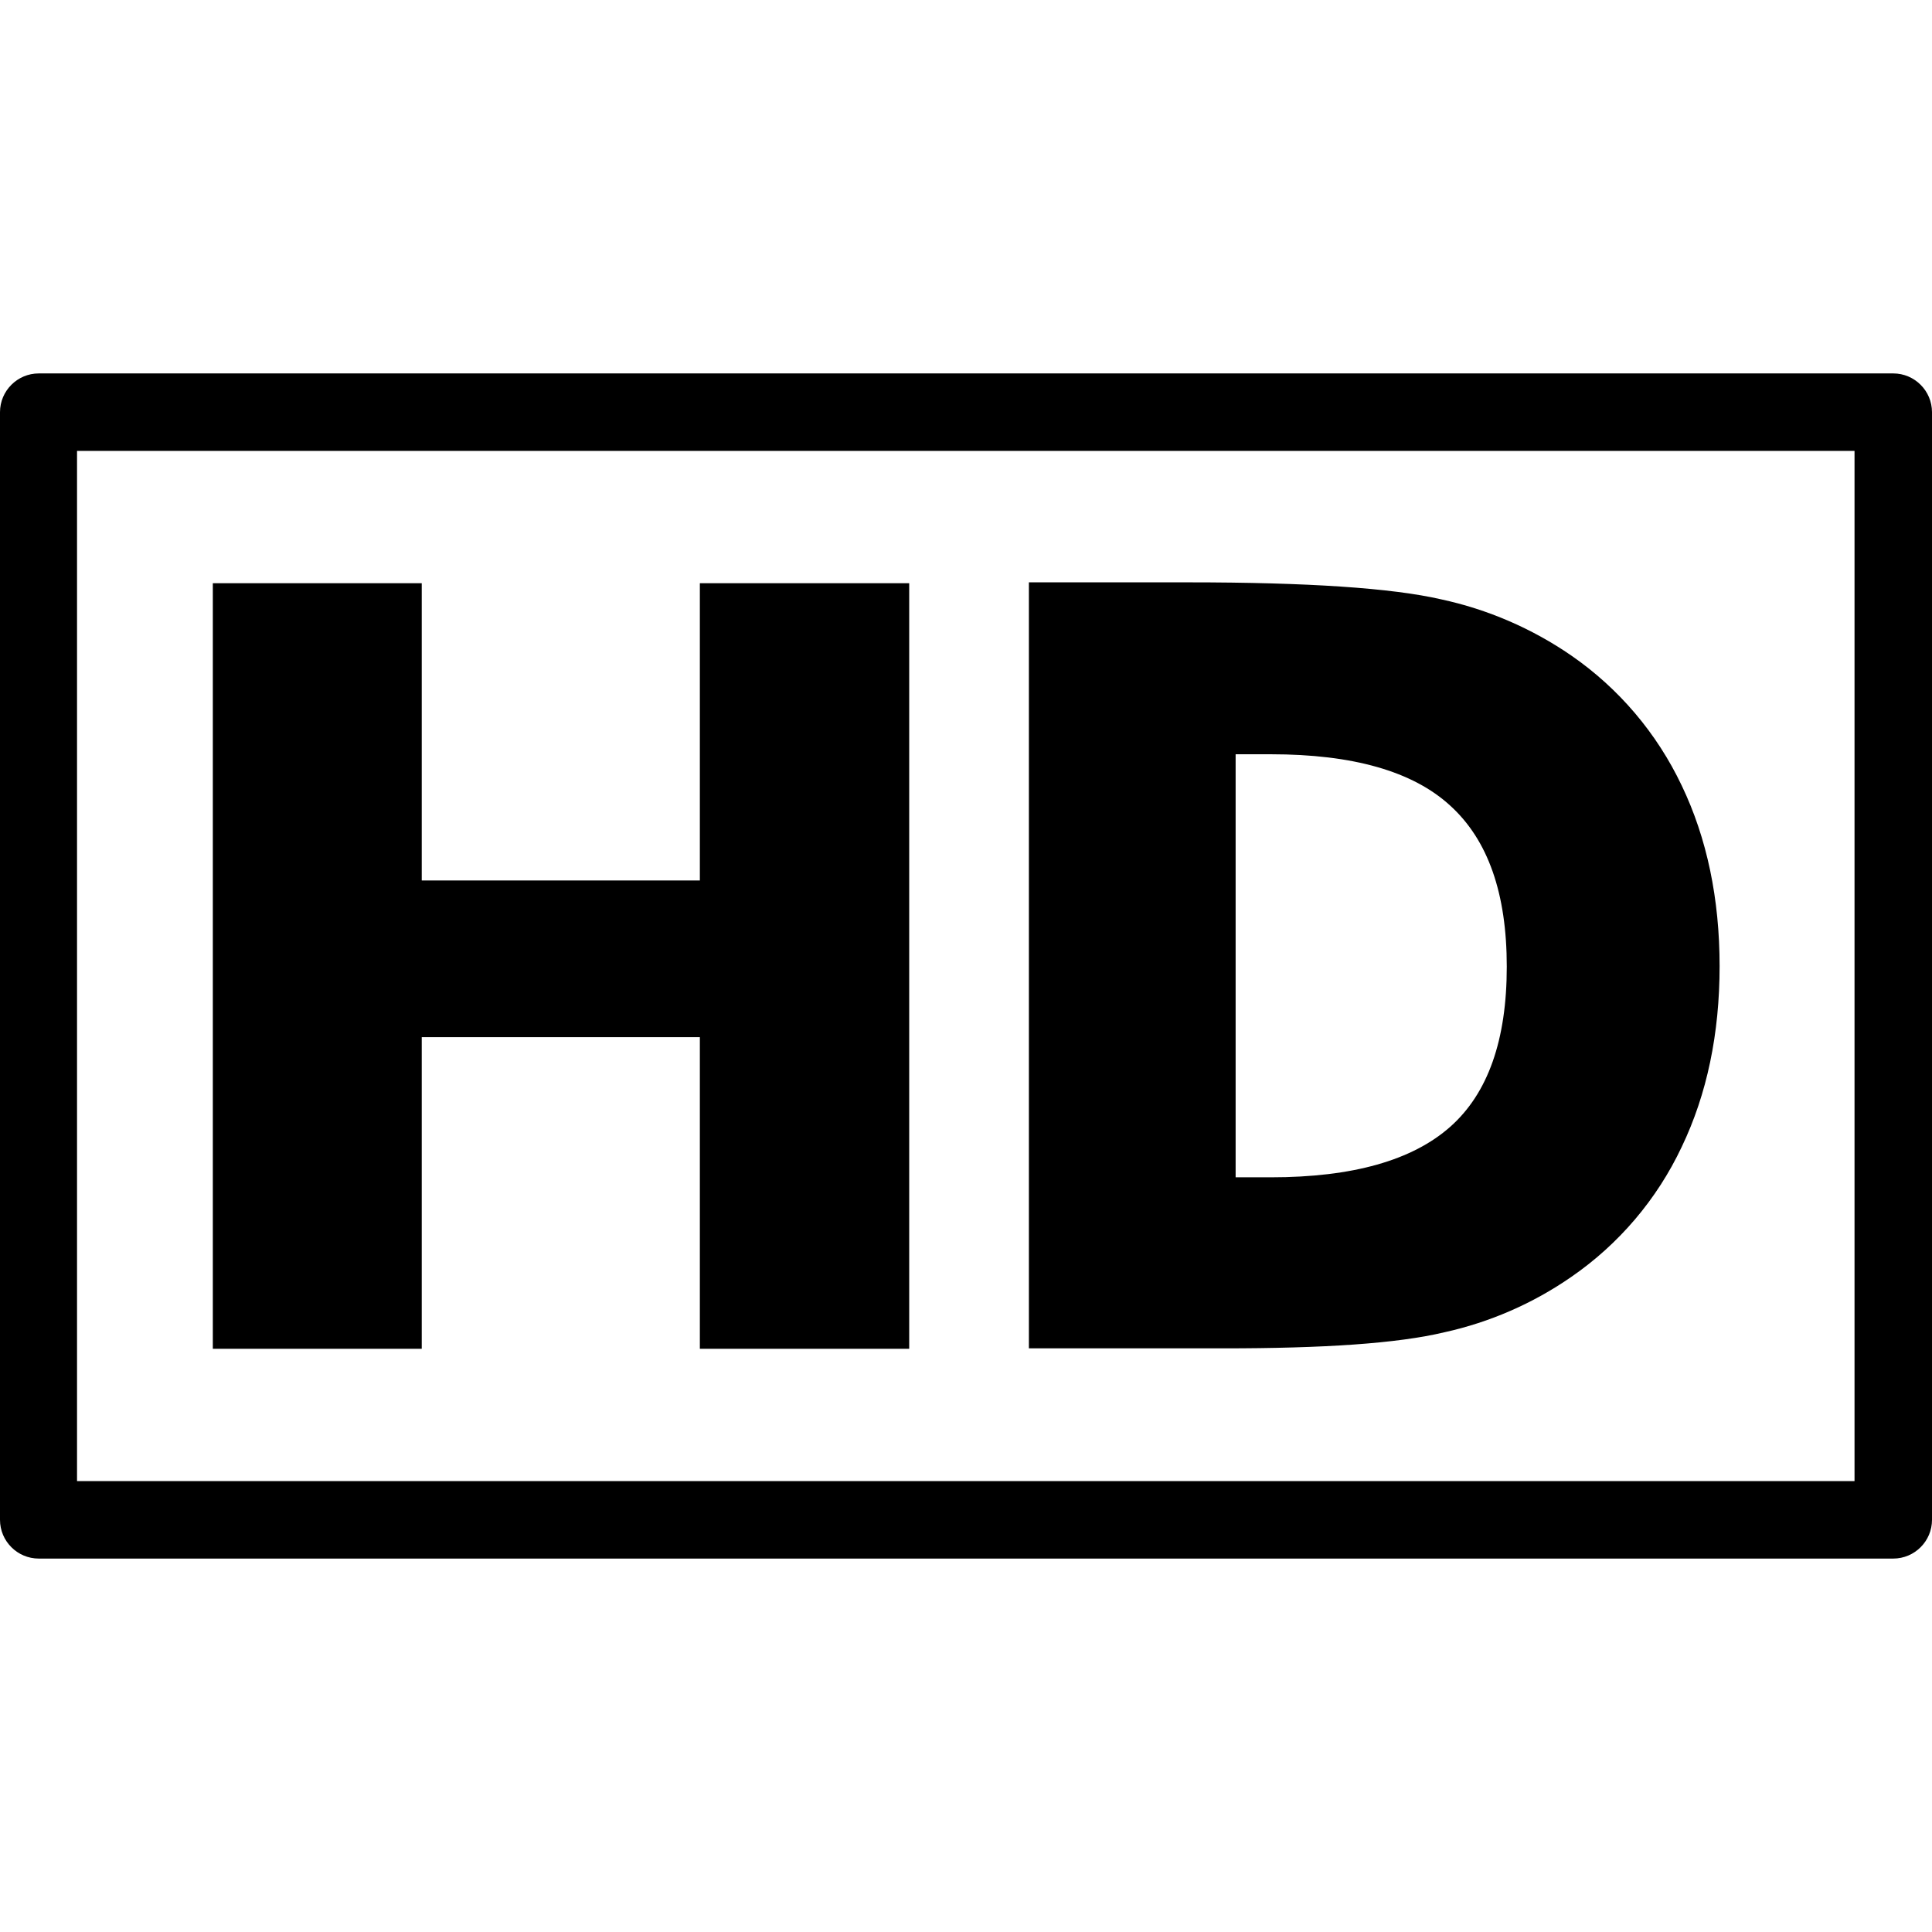 <?xml version="1.0" encoding="UTF-8"?>
<svg xmlns="http://www.w3.org/2000/svg" version="1.1" viewBox="0 0 443.9 443.9">
  <!-- Generator: Adobe Illustrator 28.7.1, SVG Export Plug-In . SVG Version: 1.2.0 Build 142)  -->
  <g>
    <g id="Layer_1">
      <g id="Layer_1-2" data-name="Layer_1">
        <g id="Layer_1-2">
          <g id="Capa_1">
            <g>
              <path d="M435,85.8H8.9c-4.9,0-8.9,4-8.9,8.9v254.5c0,4.9,4,8.9,8.9,8.9h426.1c4.9,0,8.9-4,8.9-8.9V94.7c0-4.9-4-8.9-8.9-8.9ZM426.2,340.3H17.7V103.6h408.4v236.7h.1Z"/>
              <polygon points="96.9 238.3 160.8 238.3 160.8 309.9 208.9 309.9 208.9 134 160.8 134 160.8 202.3 96.9 202.3 96.9 134 48.9 134 48.9 309.9 96.9 309.9 96.9 238.3"/>
              <path d="M331.9,306.1c10.4-2.3,20.3-6.6,29.1-12.7,10.9-7.5,19.7-17.8,25.4-29.9,5.8-12.1,8.7-26,8.7-41.5s-2.9-29.4-8.7-41.5c-5.7-12-14.4-22.3-25.4-29.9-9-6.2-19.2-10.6-29.9-12.9-11.3-2.6-30.7-3.9-58-3.9h-36.7v176h44.7c23,0,39.9-1.1,50.8-3.7ZM283.9,173.3h8.1c18.8,0,32.6,3.9,41.2,11.8,8.7,7.9,13,20.2,13,37s-4.3,29.1-13,36.8-22.4,11.6-41.2,11.6h-8.1v-97.2Z"/>
            </g>
          </g>
        </g>
      </g>
    </g>
  </g>
</svg>